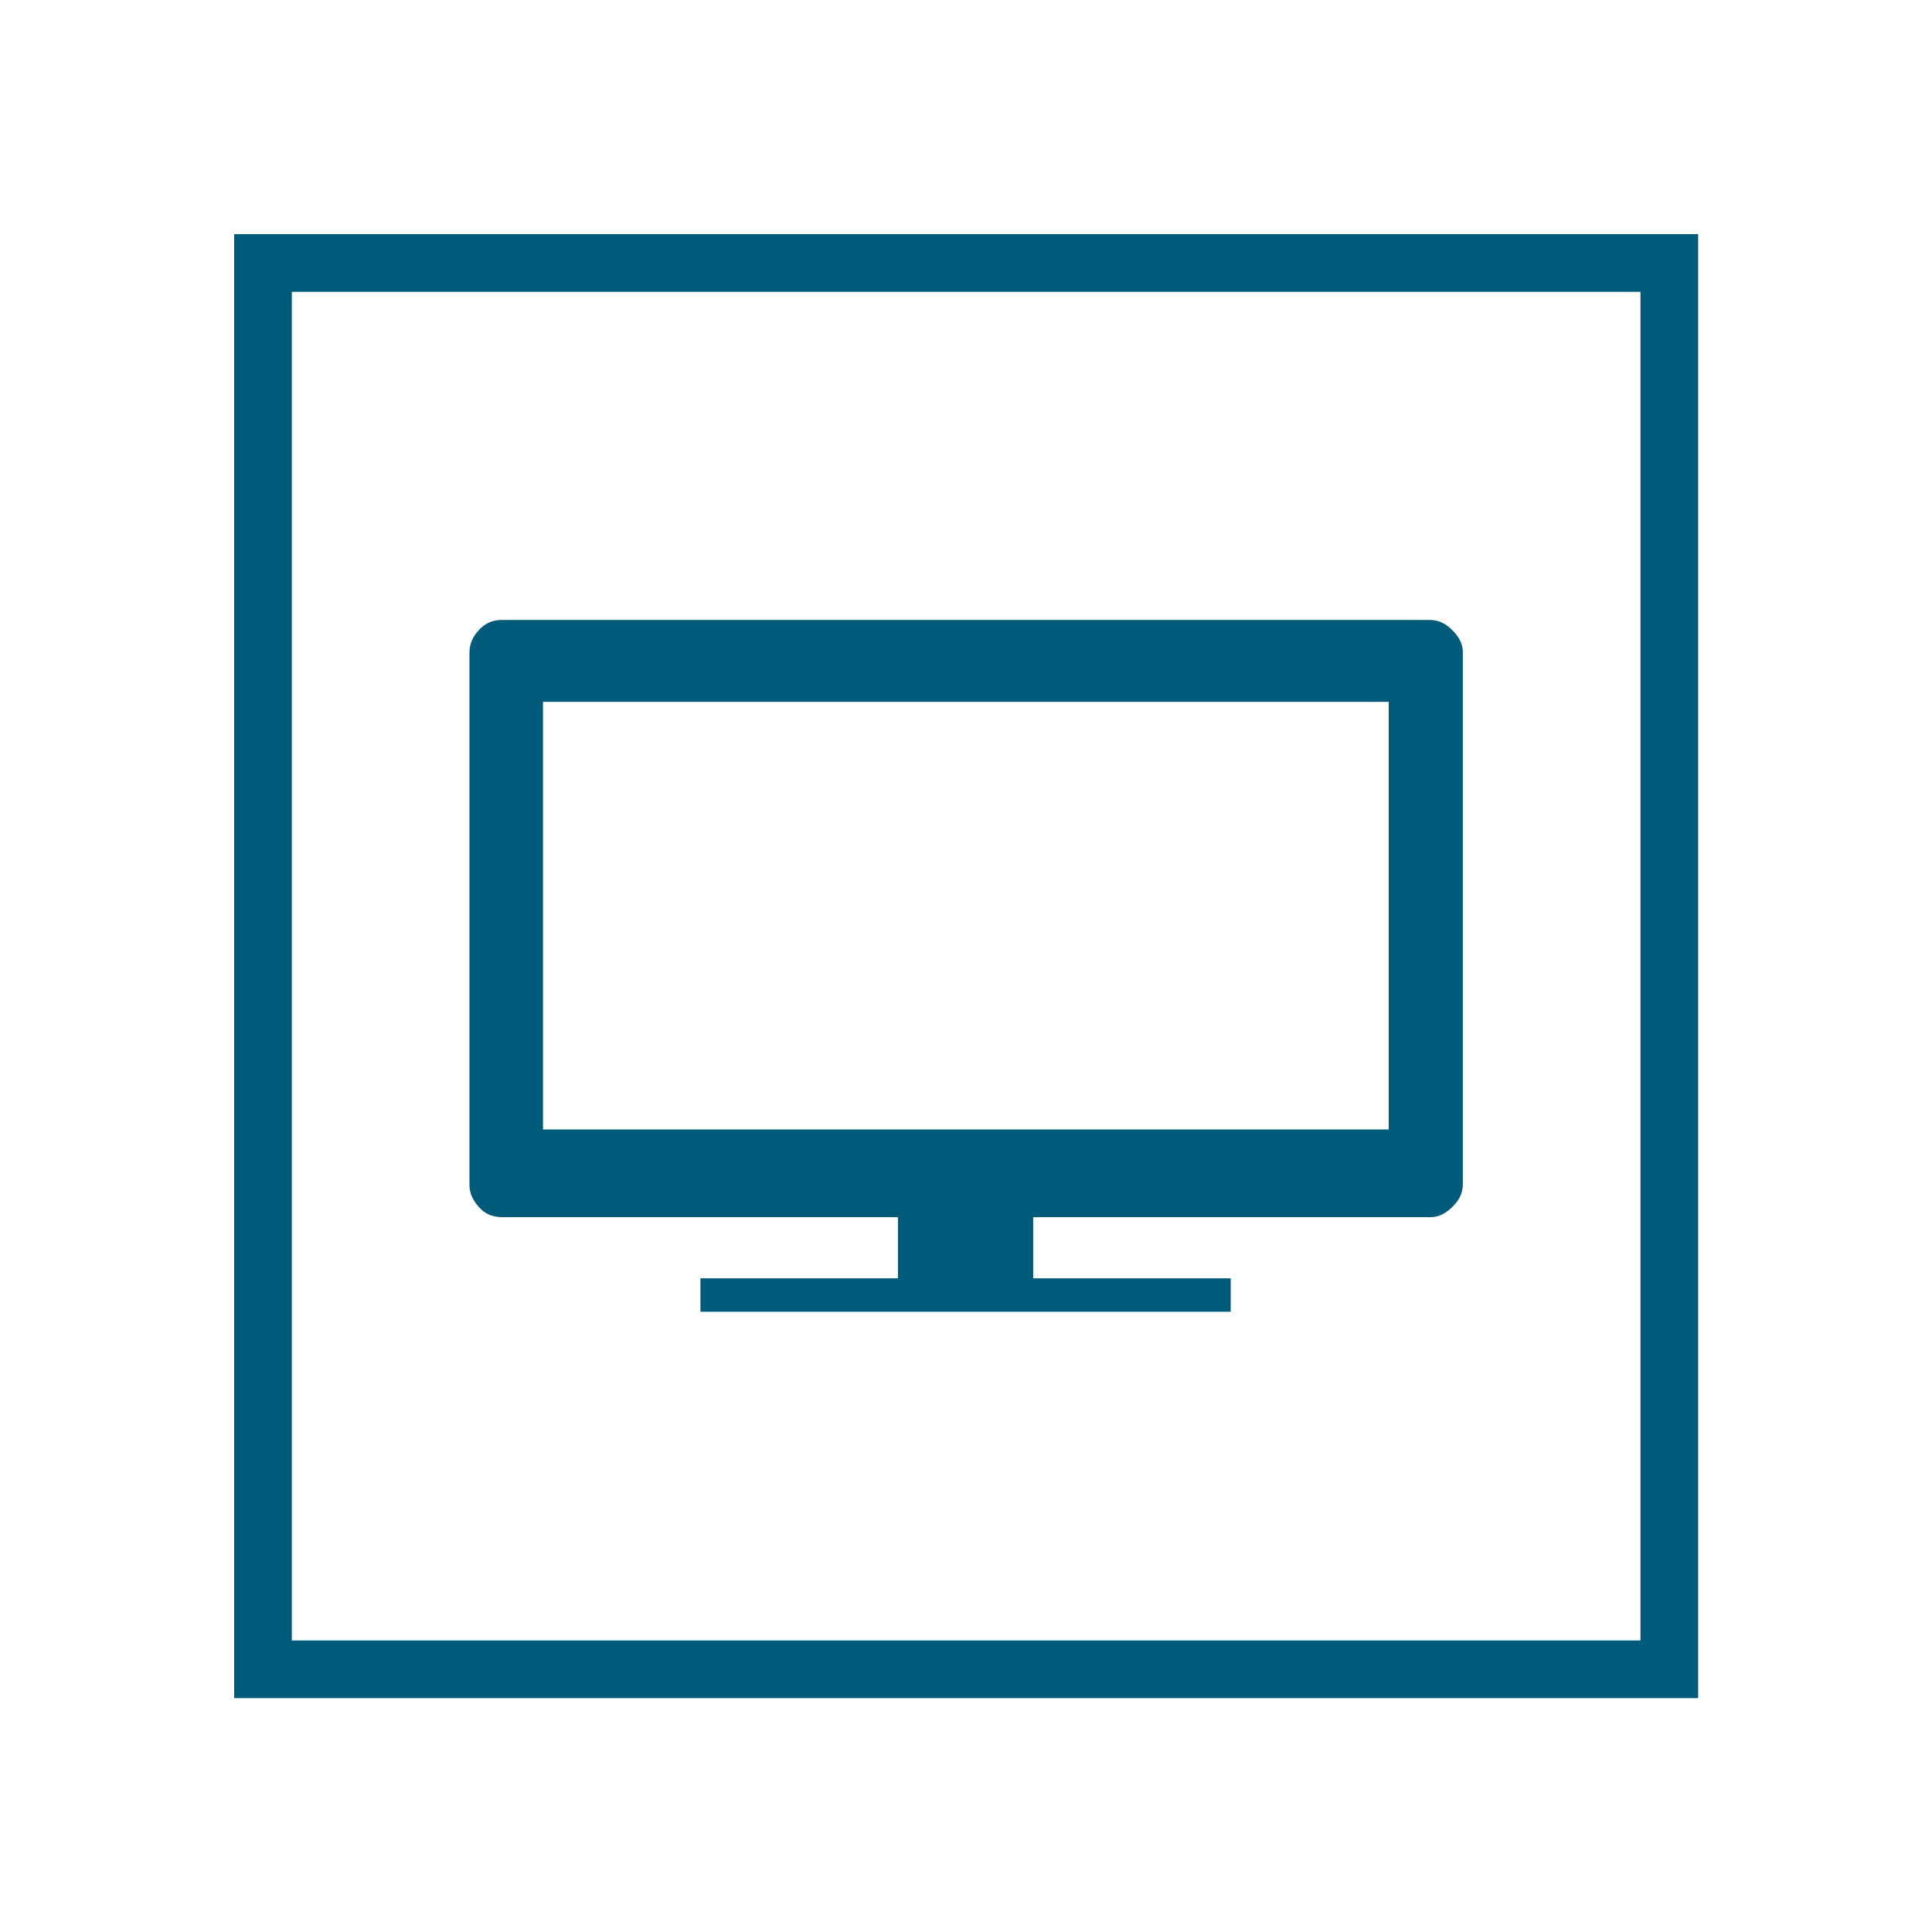 <?xml version="1.0" encoding="UTF-8"?>
<svg xmlns="http://www.w3.org/2000/svg" id="Ebene_1" width="67" height="67" viewBox="0 0 67 67">
  <defs>
    <style>.cls-1{fill:#005a79;}.cls-2{fill:none;stroke:#005a79;stroke-miterlimit:10;stroke-width:2px;}</style>
  </defs>
  <rect class="cls-2" x="9.12" y="9.12" width="48.77" height="48.77"></rect>
  <path class="cls-1" d="m17.43,21.5h32.14c.44,0,.68.24.8.36.36.36.36.65.36.8v18.39c0,.44-.24.68-.36.8-.36.36-.65.36-.8.36h-13.74v2.12h6.85v1.16h-18.39v-1.16h6.85v-2.12h-13.7c-.52,0-.73-.24-.84-.36-.32-.36-.32-.65-.32-.8v-18.39c0-.44.21-.68.32-.8.32-.36.67-.36.84-.36Zm1.4,17.67h29.33v-14.83h-29.33v14.83Z"></path>
</svg>
